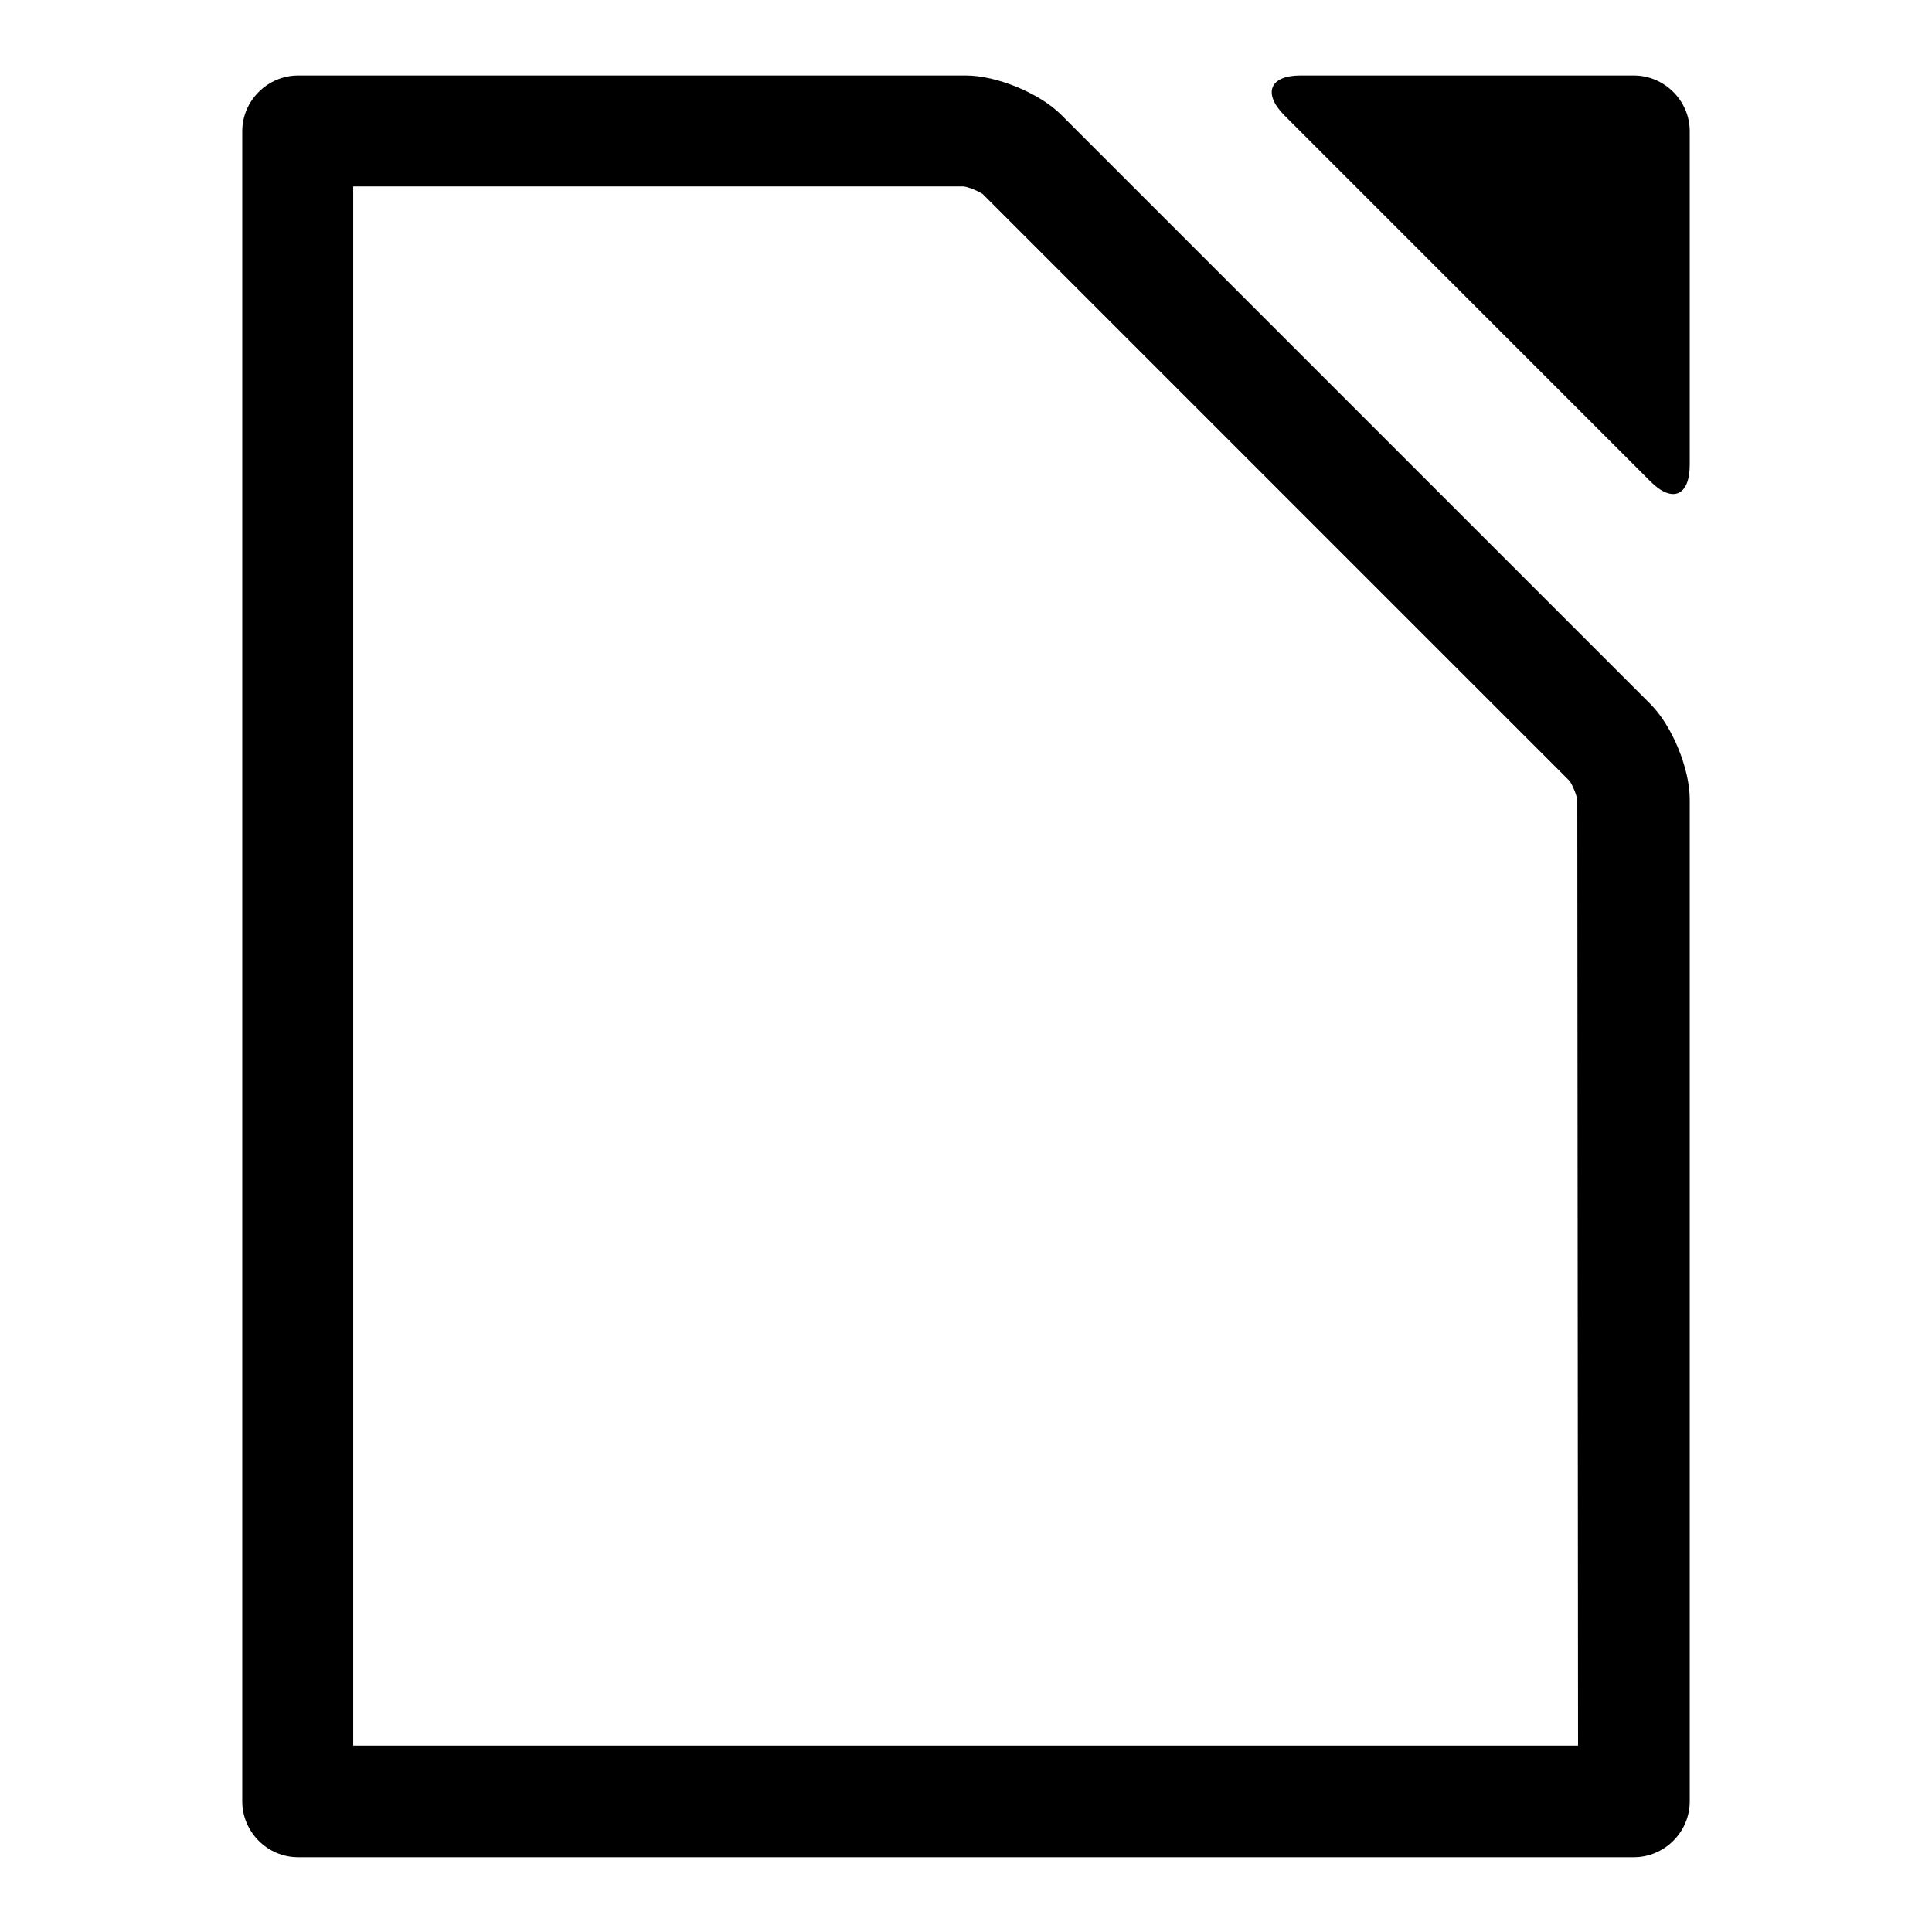 <?xml version="1.0" encoding="utf-8"?>
<!-- Svg Vector Icons : http://www.onlinewebfonts.com/icon -->
<!DOCTYPE svg PUBLIC "-//W3C//DTD SVG 1.1//EN" "http://www.w3.org/Graphics/SVG/1.1/DTD/svg11.dtd">
<svg version="1.1" xmlns="http://www.w3.org/2000/svg" xmlns:xlink="http://www.w3.org/1999/xlink" x="0px" y="0px" viewBox="0 0 256 256" enable-background="new 0 0 256 256" xml:space="preserve">
<g><g><g><path fill="#000000" d="M140.6,15.2C137.7,12.3,132,10,128,10H39.5c-4,0-7.4,3.3-7.4,7.4v221.3c0,4,3.3,7.4,7.4,7.4h177c4,0,7.4-3.3,7.4-7.4V105.9c0-4-2.3-9.7-5.2-12.6L140.6,15.2z M209.1,231.3H46.8V24.7h80.9c0.7,0.1,1.9,0.6,2.5,1l77.8,77.8c0.4,0.6,0.9,1.8,1,2.5L209.1,231.3L209.1,231.3z M216.5,10h-44.2c-4,0-5,2.3-2.2,5.2l48.6,48.6c2.9,2.9,5.2,1.9,5.2-2.2V17.4C223.9,13.3,220.5,10,216.5,10z"/></g><g></g><g></g><g></g><g></g><g></g><g></g><g></g><g></g><g></g><g></g><g></g><g></g><g></g><g></g><g></g></g></g>
</svg>